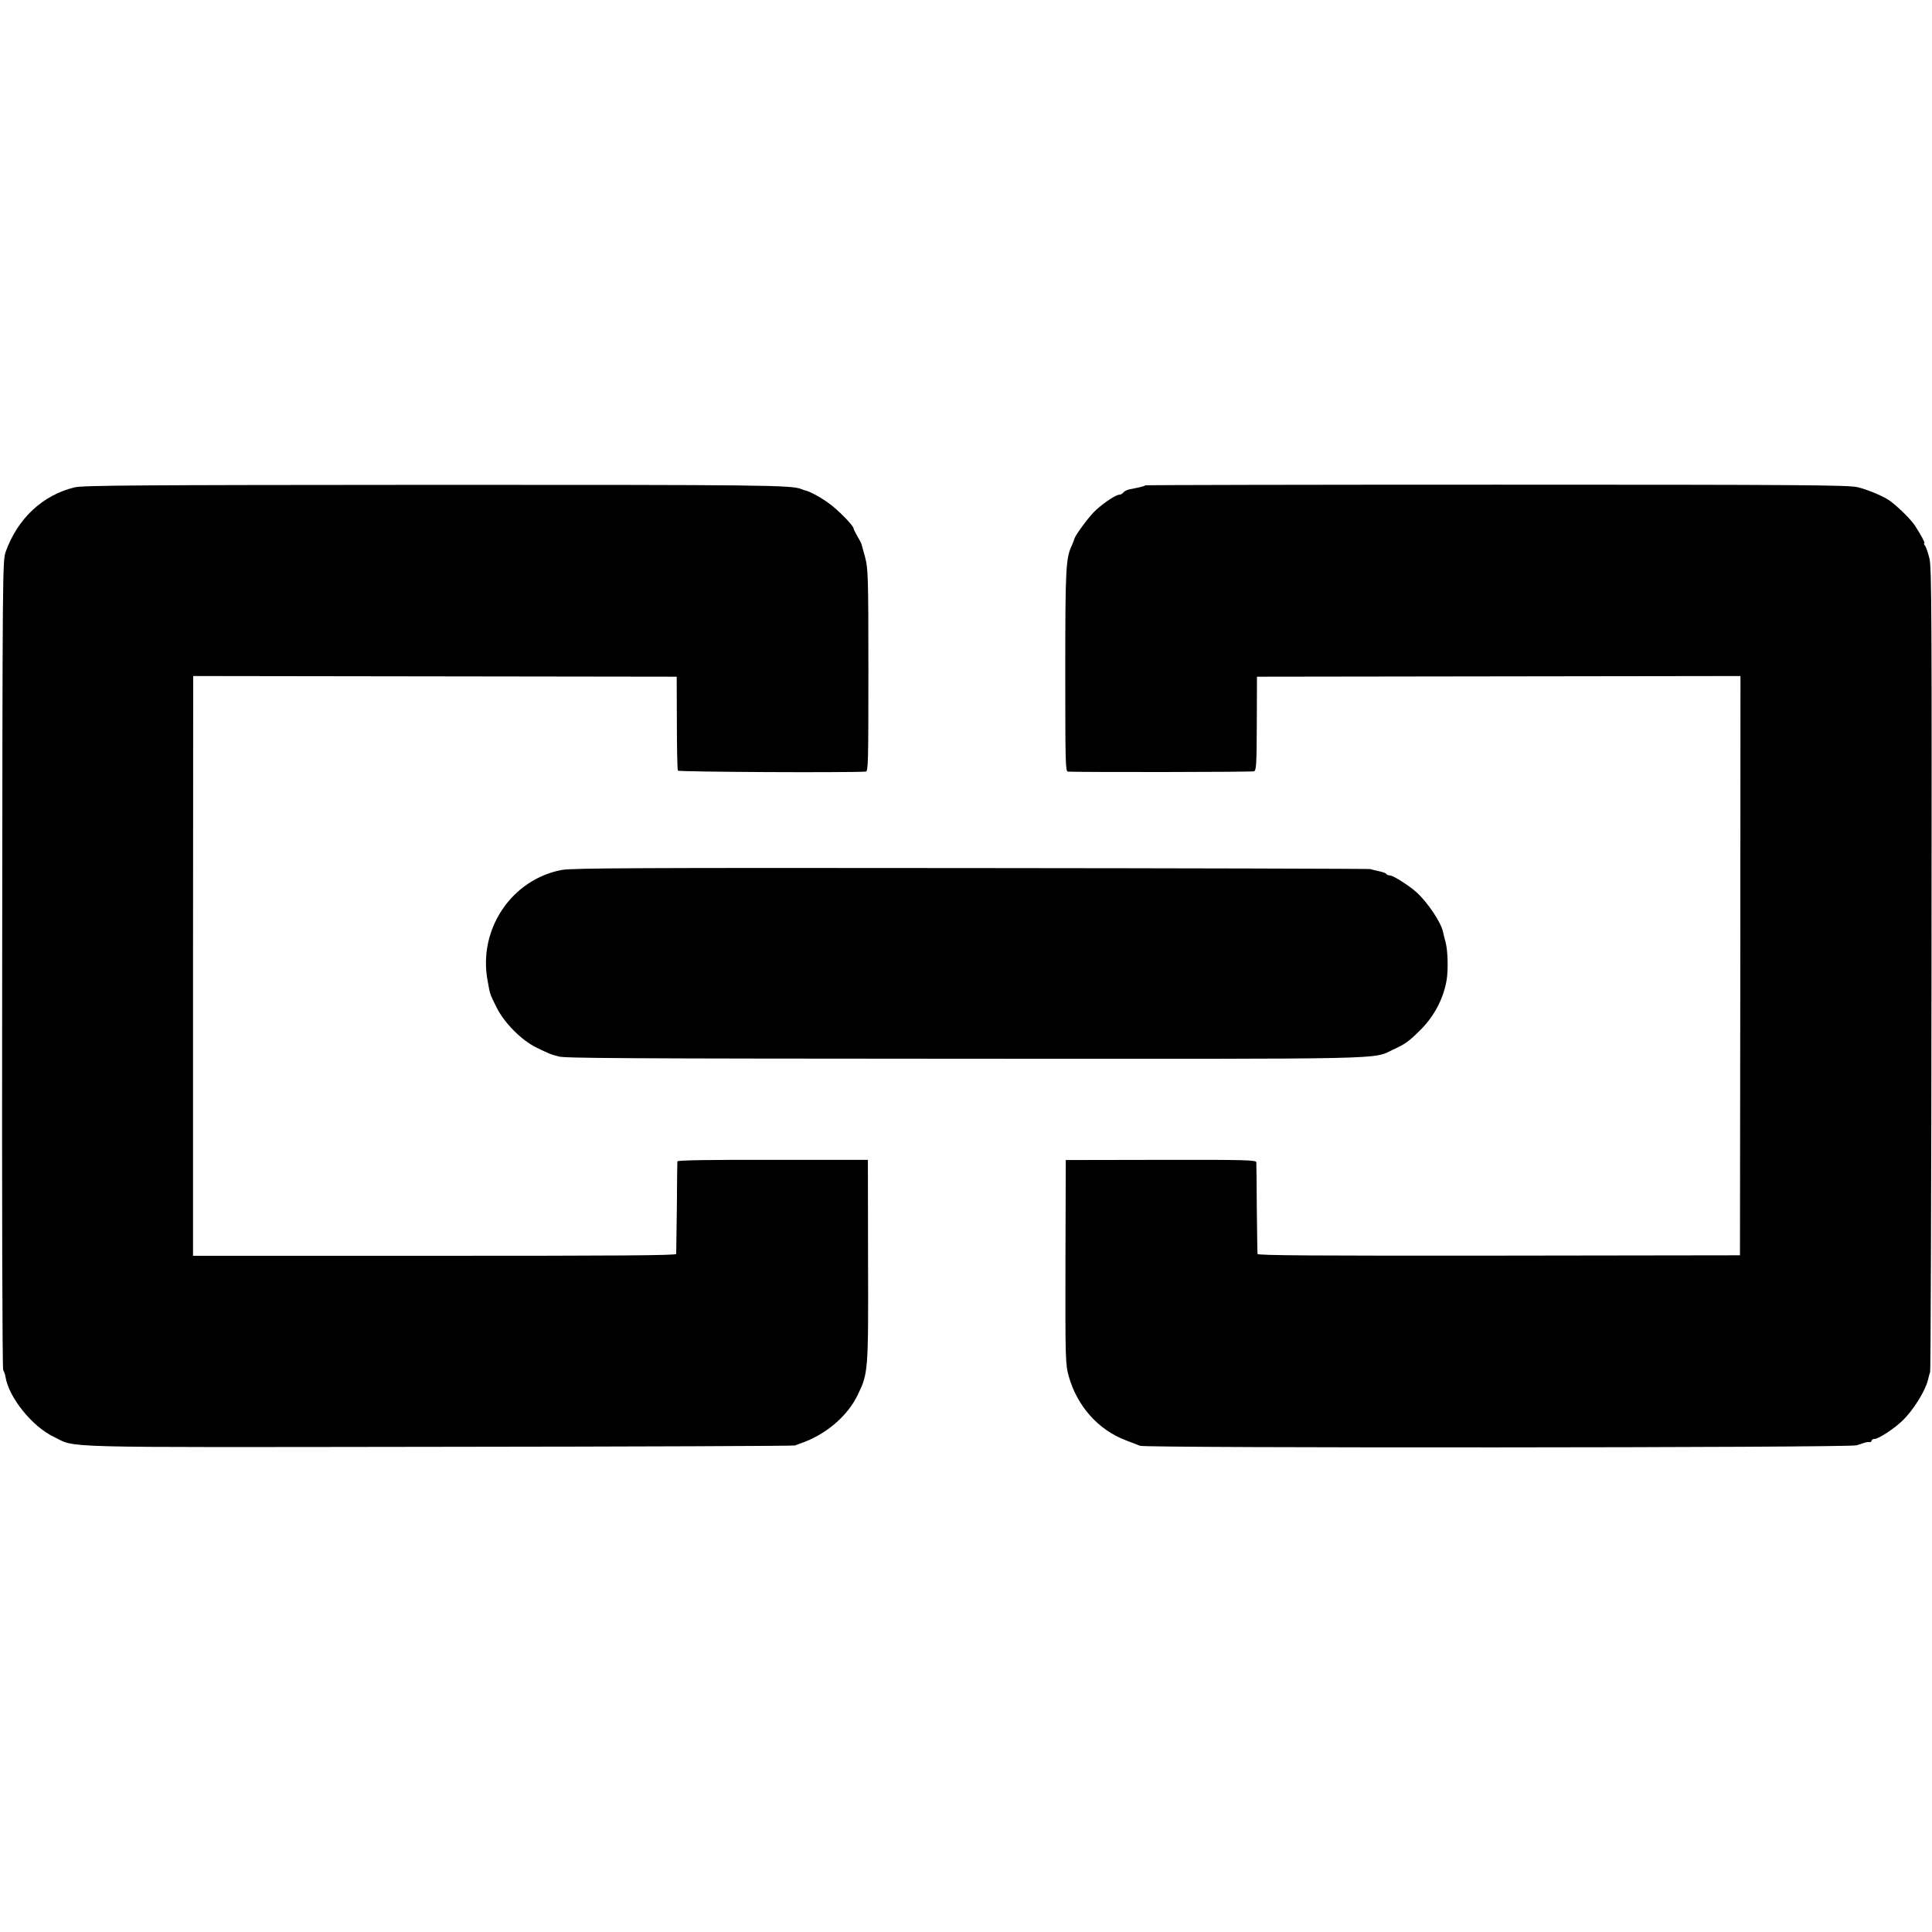 <?xml version="1.0" standalone="no"?>
<!DOCTYPE svg PUBLIC "-//W3C//DTD SVG 20010904//EN"
 "http://www.w3.org/TR/2001/REC-SVG-20010904/DTD/svg10.dtd">
<svg version="1.0" xmlns="http://www.w3.org/2000/svg"
 width="1152pt" height="1152pt" viewBox="0 0 1152 1152"
 preserveAspectRatio="xMidYMid meet">
<g transform="translate(0,1152) scale(0.1,-0.1)"
fill="#000000" stroke="none">
<path d="M445 8614 c-191 -46 -340 -186 -411 -384 -19 -54 -19 -105 -21 -2458
-2 -1490 1 -2410 6 -2421 6 -10 12 -28 14 -42 20 -122 159 -295 287 -356 140
-68 -35 -63 2295 -60 1161 1 2117 5 2125 8 8 3 24 9 35 13 148 51 278 161 339
288 63 129 64 141 62 804 l-1 598 -567 0 c-372 1 -568 -2 -569 -9 -1 -5 -2
-129 -3 -275 -2 -146 -4 -270 -4 -277 -2 -9 -351 -11 -1441 -11 l-1440 0 0
1728 1 1729 1441 -2 1442 -2 1 -275 c0 -152 3 -280 6 -285 5 -8 989 -13 1120
-6 15 1 16 50 16 604 0 558 -2 607 -19 672 -11 39 -20 75 -22 80 -1 6 -13 28
-25 48 -12 21 -22 41 -22 45 0 18 -97 116 -153 155 -51 36 -111 68 -137 73 -3
0 -12 4 -20 7 -58 25 -215 26 -2190 26 -1779 -1 -2094 -3 -2145 -15z"/>
<path d="M6829 8626 c-4 -5 -37 -13 -91 -23 -15 -3 -33 -11 -39 -19 -6 -8 -18
-14 -26 -14 -22 0 -113 -63 -154 -107 -39 -41 -110 -139 -113 -157 -2 -6 -8
-22 -14 -36 -37 -78 -40 -137 -40 -749 0 -554 1 -601 16 -602 83 -4 1097 -3
1109 2 14 5 16 36 17 285 l1 279 1442 2 1441 2 -1 -1727 -2 -1727 -1437 -2
c-1103 -1 -1438 1 -1440 10 -1 7 -2 129 -4 272 -1 143 -2 267 -3 275 -1 13
-71 15 -568 14 l-568 -1 -2 -608 c-1 -577 0 -611 19 -679 50 -180 176 -322
343 -385 33 -13 70 -27 83 -32 36 -14 4229 -12 4272 3 19 6 42 13 50 16 8 3
21 4 28 3 6 -1 12 3 12 9 0 5 8 10 18 10 23 0 116 61 165 108 65 62 137 178
153 244 4 18 10 40 13 48 3 8 7 1088 8 2400 2 2105 1 2393 -12 2449 -9 36 -21
71 -27 78 -6 7 -8 13 -4 13 7 0 -17 46 -55 105 -23 35 -88 101 -145 145 -34
27 -134 70 -198 85 -52 13 -359 15 -2152 15 -1150 0 -2093 -2 -2095 -4z"/>
<path d="M3351 6333 c-300 -56 -500 -353 -444 -658 16 -88 12 -77 53 -160 44
-91 149 -198 240 -242 63 -31 94 -44 115 -48 6 -1 12 -3 15 -4 25 -11 361 -13
2435 -14 2573 -1 2415 -5 2543 55 73 34 89 45 163 118 82 82 137 188 155 297
10 61 7 175 -6 223 -7 25 -13 52 -15 61 -11 57 -91 177 -158 238 -44 40 -140
101 -159 101 -9 0 -19 4 -22 9 -3 5 -23 12 -43 16 -21 5 -45 10 -53 13 -8 2
-1079 5 -2380 6 -1960 2 -2378 0 -2439 -11z"/>
</g>
</svg>

